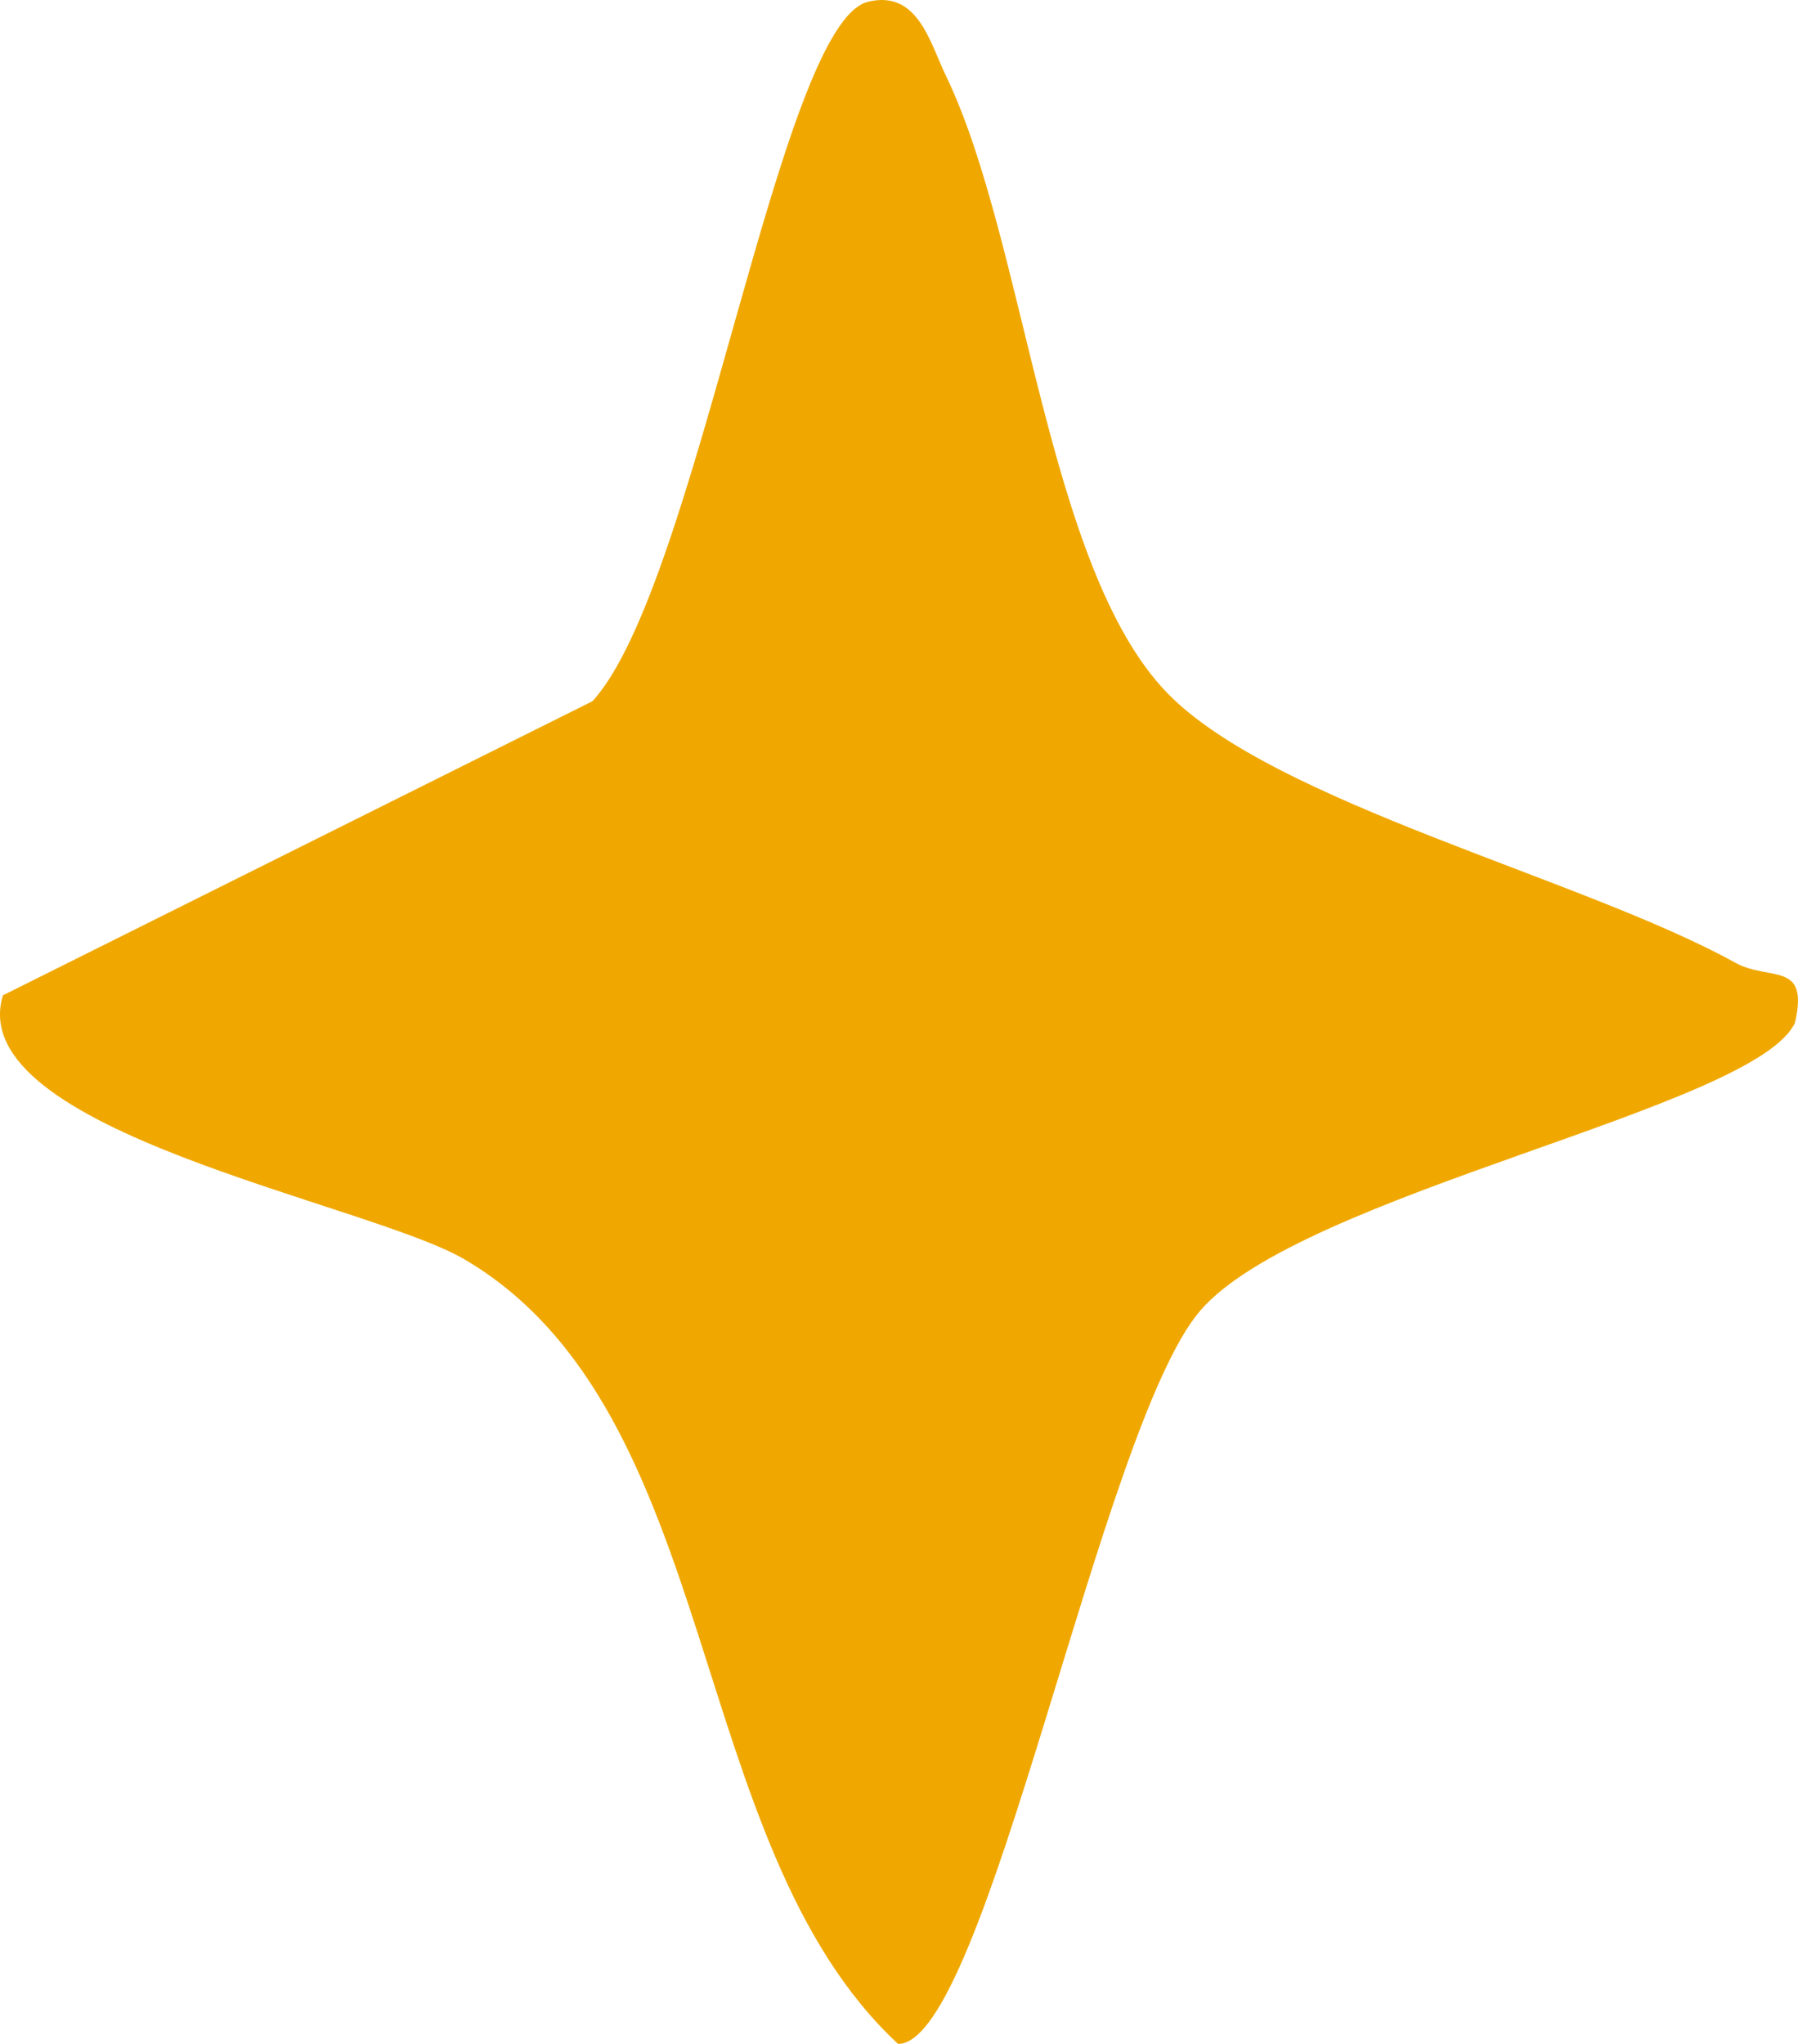 <?xml version="1.0" encoding="utf-8"?>
<svg xmlns="http://www.w3.org/2000/svg" fill="none" height="100%" overflow="visible" preserveAspectRatio="none" style="display: block;" viewBox="0 0 22 25" width="100%">
<path d="M14.278 8.472C15.581 9.821 19.37 10.744 21.232 11.775C21.651 12.007 22.139 11.747 21.963 12.509C21.486 13.553 15.924 14.589 14.685 16.032C13.467 17.451 12.075 24.998 10.989 25C8.355 22.556 8.862 17.274 5.686 15.405C4.508 14.711 -0.471 13.832 0.036 12.174L7.249 8.577C8.539 7.171 9.53 0.28 10.623 0.021C11.23 -0.124 11.376 0.516 11.574 0.926C12.55 2.947 12.8 6.941 14.278 8.472H14.278Z" fill="#F0A800" id="Vector"/>
</svg>